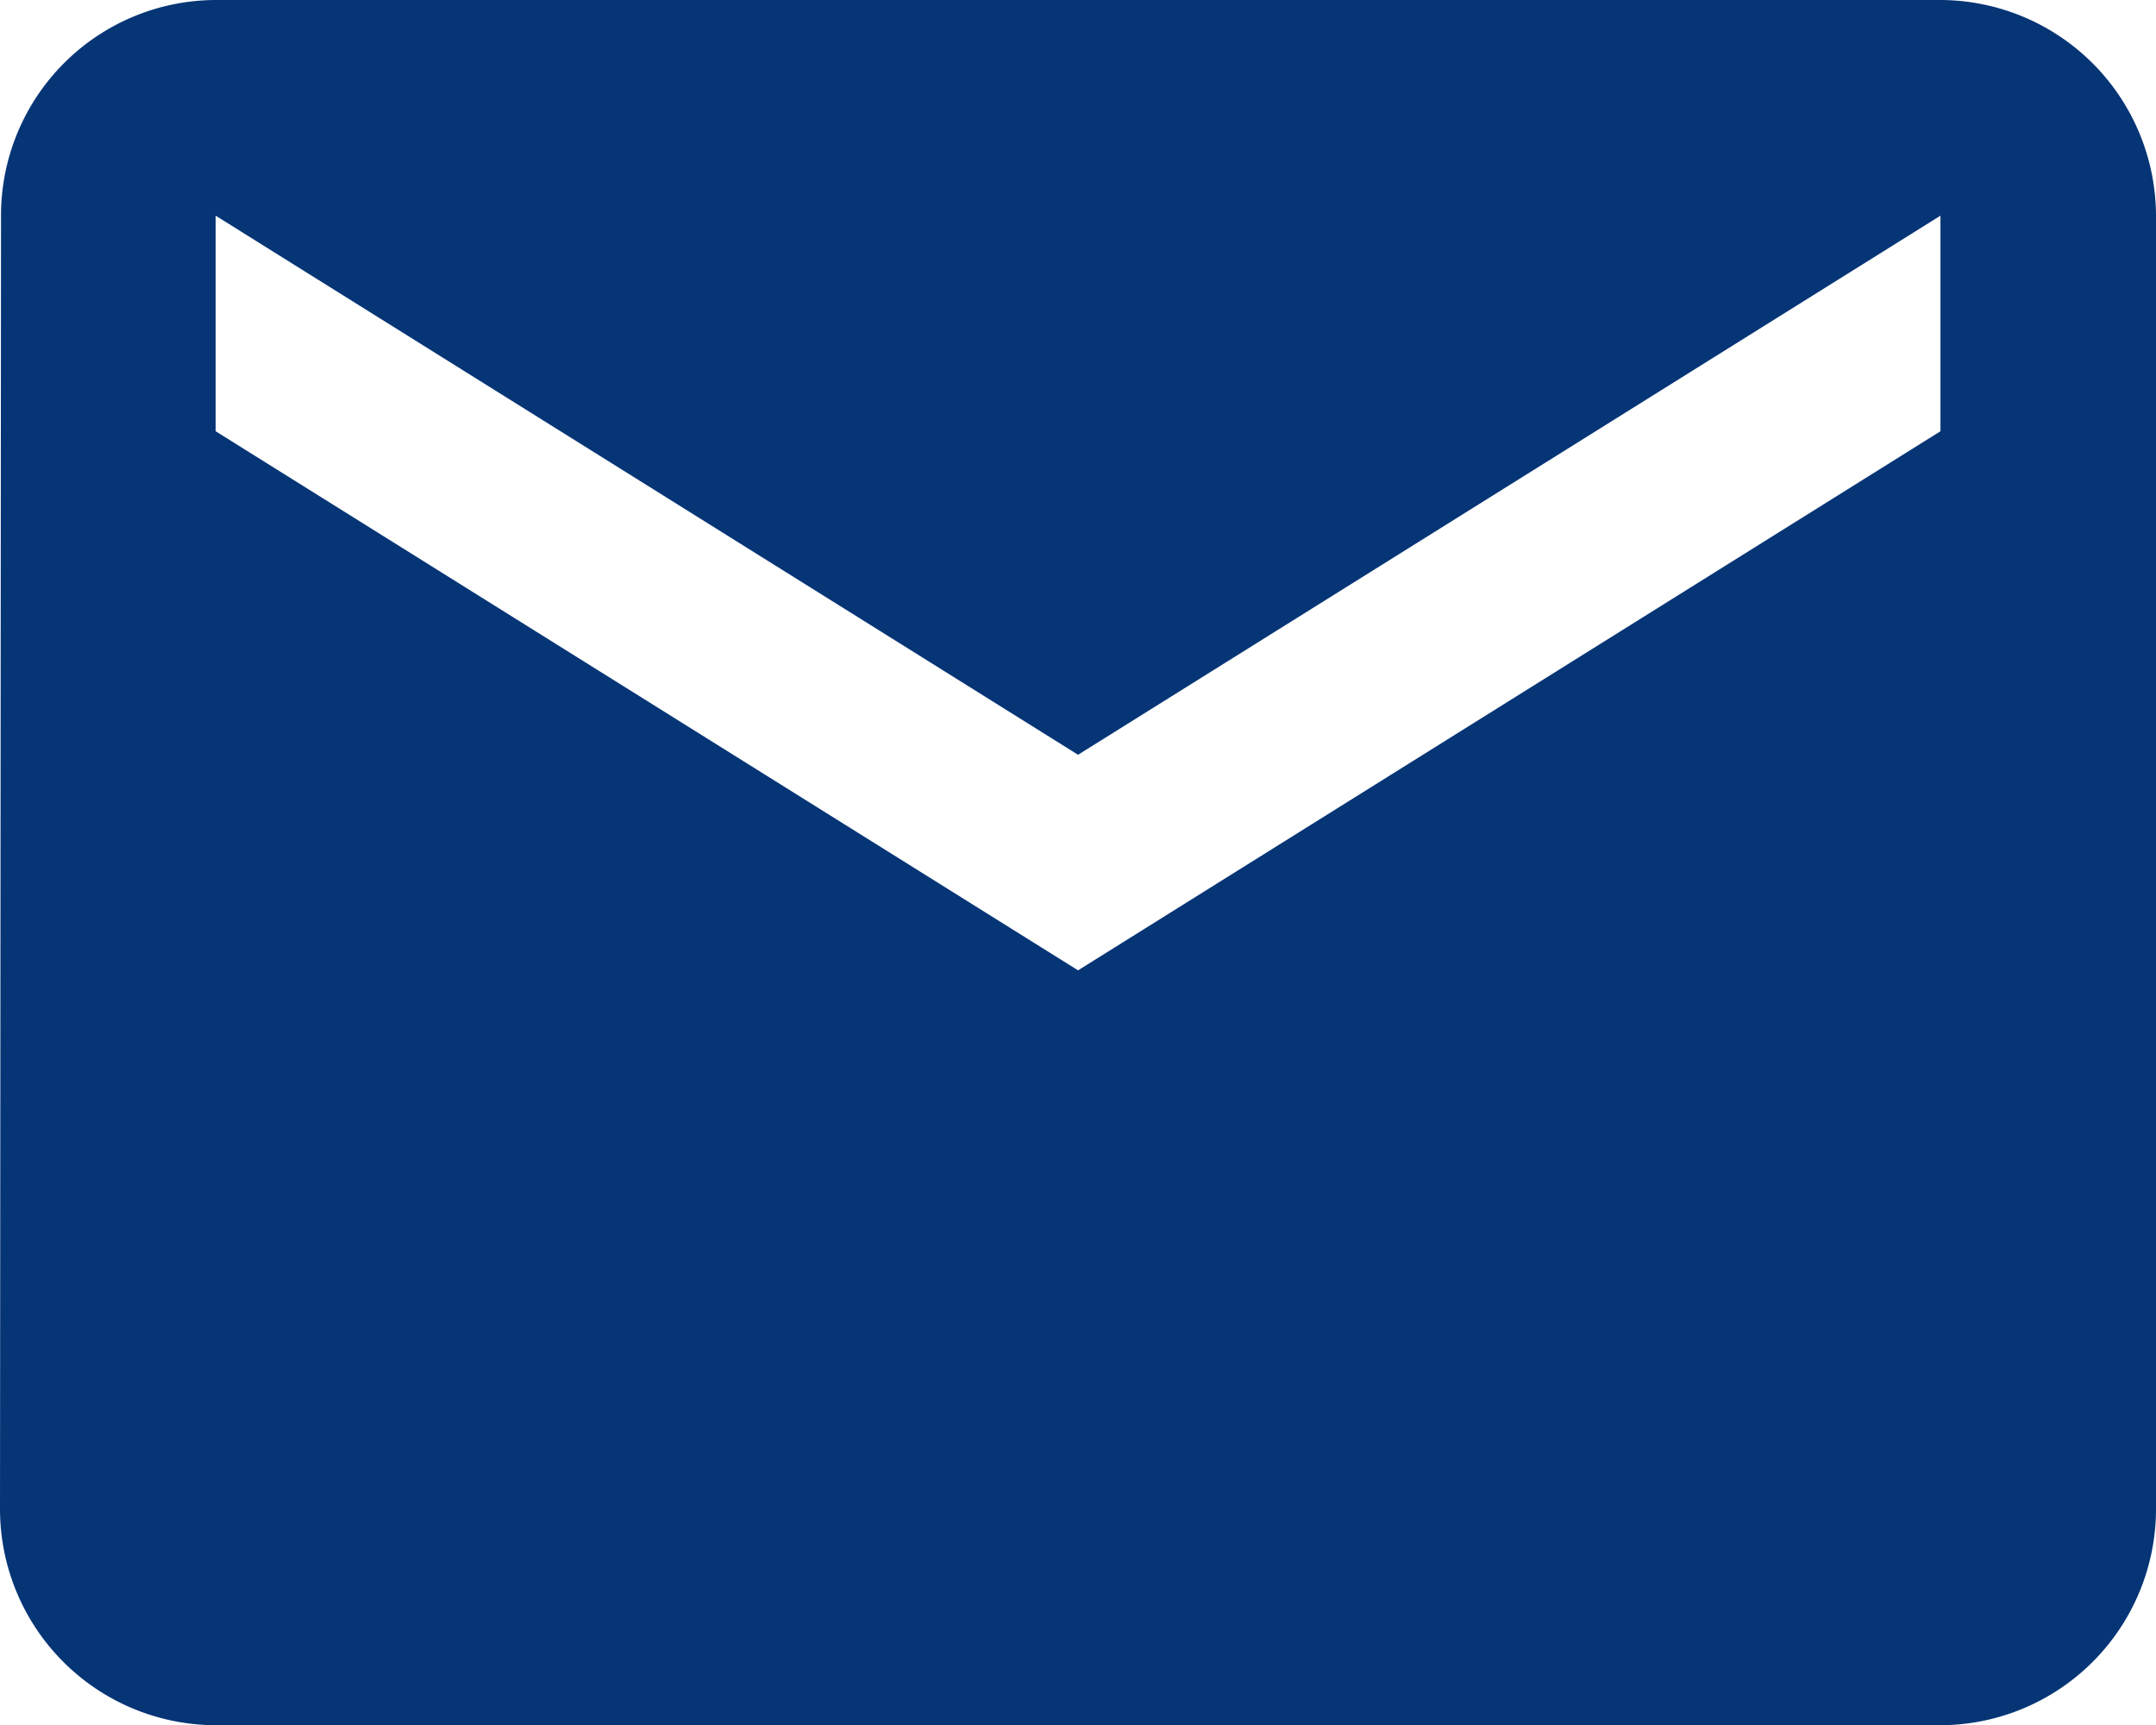 <svg xmlns="http://www.w3.org/2000/svg" width="18.855" height="15.084" viewBox="0 0 18.855 15.084">
  <path id="Icon_material-email" data-name="Icon material-email" d="M19.97,6H4.886A1.883,1.883,0,0,0,3.009,7.886L3,19.2a1.891,1.891,0,0,0,1.886,1.886H19.97A1.891,1.891,0,0,0,21.855,19.2V7.886A1.891,1.891,0,0,0,19.97,6Zm0,3.771-7.542,4.714L4.886,9.771V7.886L12.428,12.6,19.97,7.886Z" transform="translate(-3 -6)" fill="#063576"/>
</svg>
